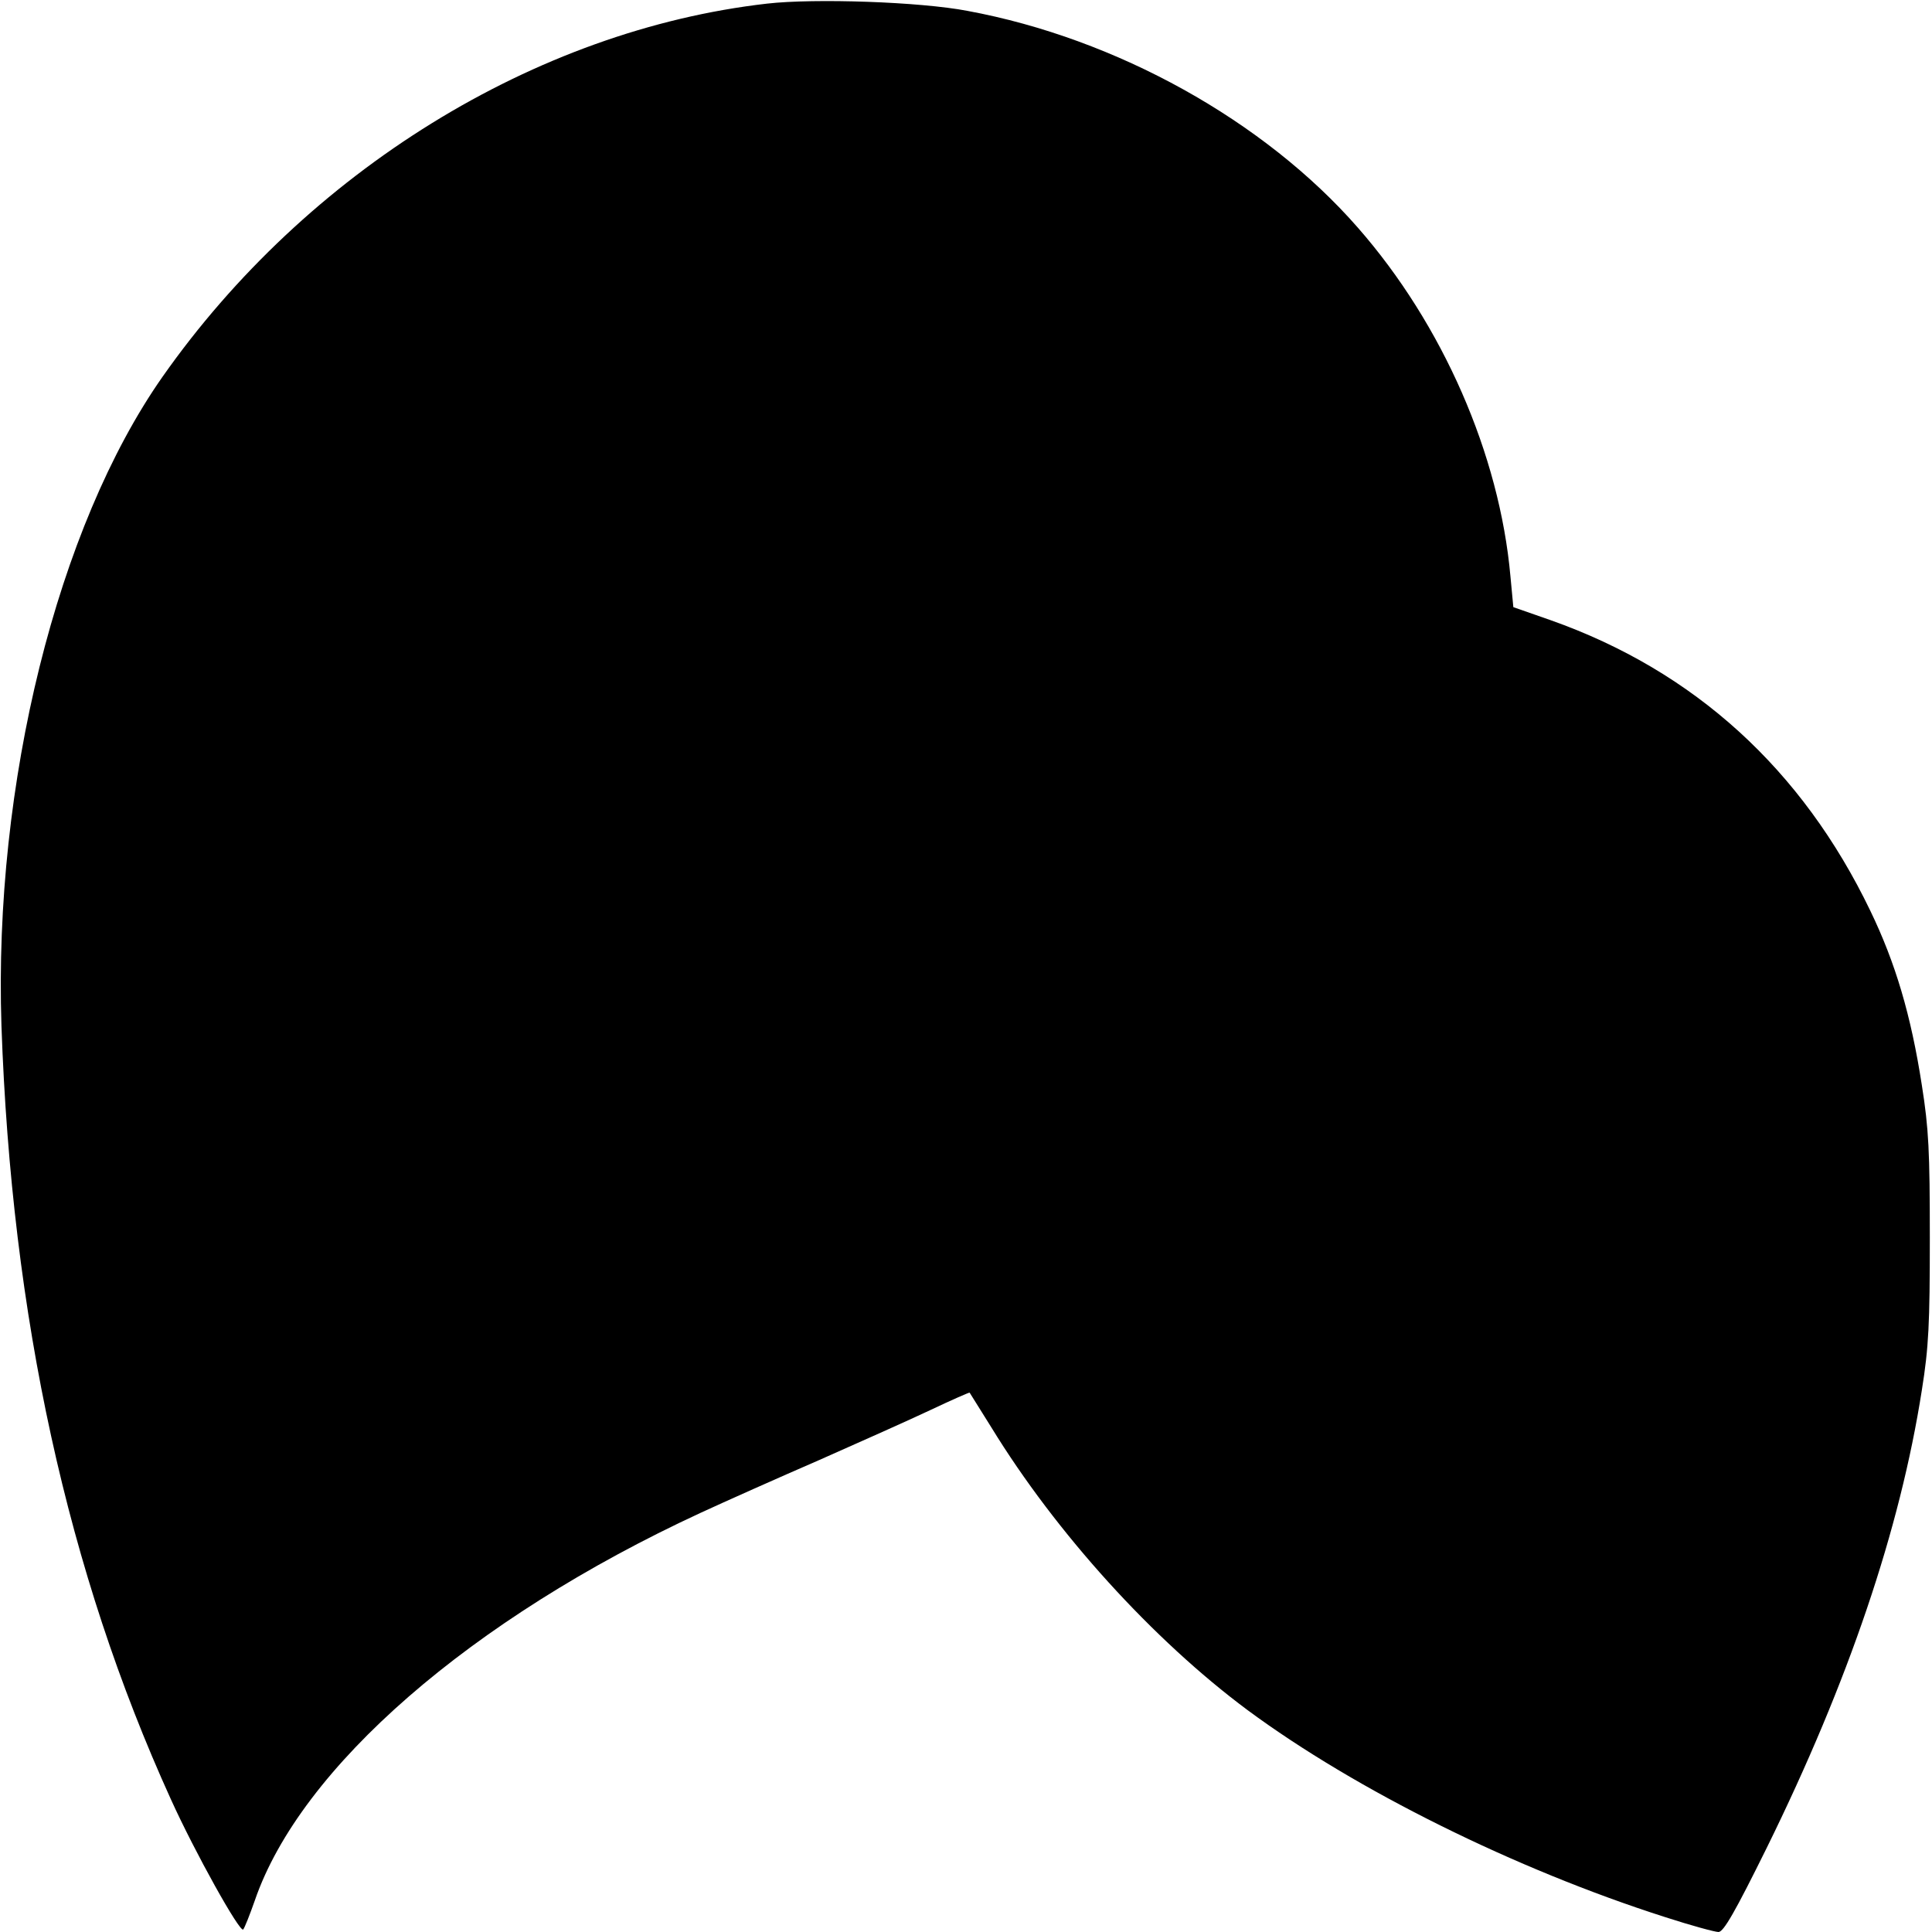 <?xml version="1.0" standalone="no"?>
<!DOCTYPE svg PUBLIC "-//W3C//DTD SVG 20010904//EN"
 "http://www.w3.org/TR/2001/REC-SVG-20010904/DTD/svg10.dtd">
<svg version="1.0" xmlns="http://www.w3.org/2000/svg"
 width="533pt" height="533pt" viewBox="0 0 533 533"
 preserveAspectRatio="xMidYMid meet">
<g transform="translate(0,533) scale(0.1,-0.1)"
fill="#000000" stroke="none">
<path d="M2116 5320 c-639 -73 -1270 -463 -1668 -1030 -290 -414 -466 -1123
-444 -1790 28 -802 182 -1506 467 -2133 67 -148 191 -370 200 -360 4 5 18 40
32 80 126 367 596 776 1229 1069 67 31 215 97 328 146 113 50 252 112 309 139
57 27 105 48 106 47 1 -2 28 -45 60 -96 179 -292 446 -586 707 -780 299 -221
739 -439 1152 -571 71 -23 137 -41 147 -41 14 0 46 56 133 232 226 459 368
879 428 1263 19 119 22 182 22 420 0 239 -3 301 -22 421 -30 194 -73 338 -142
481 -188 391 -486 662 -882 802 l-103 36 -8 85 c-30 336 -187 695 -421 962
-258 295 -666 522 -1077 598 -130 25 -421 35 -553 20z"/>
</g>
</svg>
